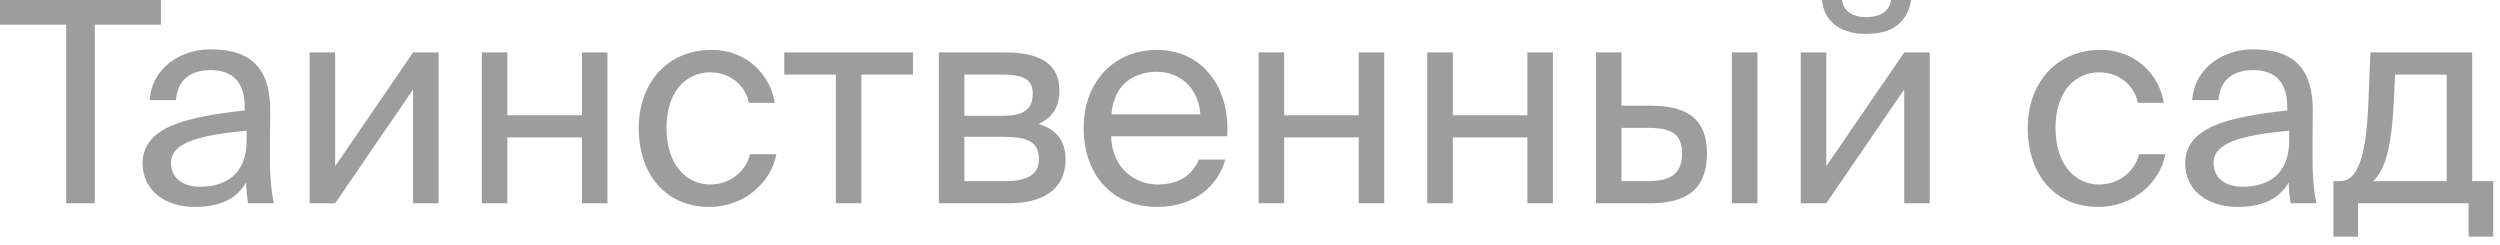 <?xml version="1.0" encoding="UTF-8"?> <svg xmlns="http://www.w3.org/2000/svg" width="214" height="21" viewBox="0 0 214 21" fill="none"><path d="M5.664 17.4V2.112H0V0H13.776V2.112H8.112V17.4H5.664ZM21.114 12V11.184C17.154 11.568 14.634 12.168 14.634 13.944C14.634 15.168 15.57 15.984 17.13 15.984C19.17 15.984 21.114 15.048 21.114 12ZM16.65 17.712C14.226 17.712 12.21 16.368 12.21 13.992C12.21 10.944 15.666 10.032 20.946 9.456V9.144C20.946 6.768 19.65 6 18.018 6C16.194 6 15.162 6.96 15.066 8.568H12.81C13.002 5.784 15.498 4.224 17.994 4.224C21.57 4.224 23.154 5.904 23.13 9.552L23.106 12.528C23.082 14.712 23.178 16.176 23.442 17.4H21.234C21.162 16.92 21.09 16.392 21.066 15.624C20.274 16.968 18.954 17.712 16.65 17.712ZM35.36 17.4V7.656L28.688 17.4H26.504V4.488H28.688V14.232L35.36 4.488H37.544V17.4H35.36ZM51.998 17.4H49.814V11.76H43.43V17.4H41.246V4.488H43.43V9.864H49.814V4.488H51.998V17.4ZM60.916 4.272C64.084 4.272 66.004 6.6 66.316 8.808H64.108C63.796 7.272 62.476 6.192 60.772 6.192C58.852 6.192 57.052 7.704 57.052 10.944C57.052 14.208 58.852 15.792 60.772 15.792C62.62 15.792 63.892 14.544 64.204 13.2H66.46C66.004 15.624 63.724 17.712 60.7 17.712C56.98 17.712 54.676 14.904 54.676 10.968C54.676 7.128 57.1 4.272 60.916 4.272ZM78.149 6.384H73.733V17.4H71.549V6.384H67.133V4.488H78.149V6.384ZM80.364 4.488H85.98C88.572 4.488 90.684 5.16 90.684 7.776C90.684 9.144 90.084 10.104 88.884 10.608C90.228 10.992 91.212 11.904 91.212 13.632C91.212 16.32 89.124 17.4 86.364 17.4H80.364V4.488ZM82.548 9.912H85.836C87.444 9.912 88.404 9.48 88.404 8.016C88.404 6.672 87.396 6.384 85.764 6.384H82.548V9.912ZM82.548 11.712V15.504H86.028C87.948 15.504 88.932 14.952 88.932 13.608C88.932 12.168 87.972 11.712 85.956 11.712H82.548ZM105.05 11.664H95.114C95.186 14.448 97.202 15.792 99.098 15.792C101.018 15.792 102.074 14.928 102.626 13.656H104.882C104.306 15.864 102.242 17.712 99.098 17.712C95.018 17.712 92.762 14.784 92.762 10.968C92.762 6.864 95.498 4.272 99.026 4.272C102.986 4.272 105.314 7.56 105.05 11.664ZM99.026 6.144C97.106 6.144 95.33 7.2 95.138 9.792H102.746C102.674 7.968 101.354 6.144 99.026 6.144ZM118.491 17.4H116.307V11.76H109.923V17.4H107.739V4.488H109.923V9.864H116.307V4.488H118.491V17.4ZM132.928 17.4H130.744V11.76H124.36V17.4H122.176V4.488H124.36V9.864H130.744V4.488H132.928V17.4ZM141.27 17.4H136.614V4.488H138.798V9.048H141.294C144.654 9.048 146.118 10.368 146.118 13.128C146.118 16.32 144.222 17.4 141.27 17.4ZM138.798 10.944V15.504H141.078C142.998 15.504 143.982 14.88 143.982 13.128C143.982 11.4 143.022 10.944 141.006 10.944H138.798ZM150.438 17.4H148.254V4.488H150.438V17.4ZM161.873 0H163.577C163.385 1.44 162.473 2.904 159.737 2.904C157.097 2.904 156.089 1.44 155.969 0H157.673C157.769 0.768 158.345 1.464 159.761 1.464C161.177 1.464 161.777 0.768 161.873 0ZM163.001 17.4V7.656L156.329 17.4H154.145V4.488H156.329V14.232L163.001 4.488H165.185V17.4H163.001ZM179.814 4.272C182.982 4.272 184.902 6.6 185.214 8.808H183.006C182.694 7.272 181.374 6.192 179.67 6.192C177.75 6.192 175.95 7.704 175.95 10.944C175.95 14.208 177.75 15.792 179.67 15.792C181.518 15.792 182.79 14.544 183.102 13.2H185.358C184.902 15.624 182.622 17.712 179.598 17.712C175.878 17.712 173.574 14.904 173.574 10.968C173.574 7.128 175.998 4.272 179.814 4.272ZM195.958 12V11.184C191.998 11.568 189.478 12.168 189.478 13.944C189.478 15.168 190.414 15.984 191.974 15.984C194.014 15.984 195.958 15.048 195.958 12ZM191.494 17.712C189.07 17.712 187.054 16.368 187.054 13.992C187.054 10.944 190.51 10.032 195.79 9.456V9.144C195.79 6.768 194.494 6 192.862 6C191.038 6 190.006 6.96 189.91 8.568H187.654C187.846 5.784 190.342 4.224 192.838 4.224C196.414 4.224 197.998 5.904 197.974 9.552L197.95 12.528C197.926 14.712 198.022 16.176 198.286 17.4H196.078C196.006 16.92 195.934 16.392 195.91 15.624C195.118 16.968 193.798 17.712 191.494 17.712ZM213.42 15.504V20.256H211.308V17.4H201.852V20.256H199.74V15.504H200.316C201.78 15.504 202.548 13.584 202.74 8.64L202.908 4.488H211.62V15.504H213.42ZM209.436 15.504V6.384H205.02L204.9 8.856C204.708 12.672 204.156 14.544 203.148 15.504H209.436Z" fill="#9D9D9D"></path></svg> 